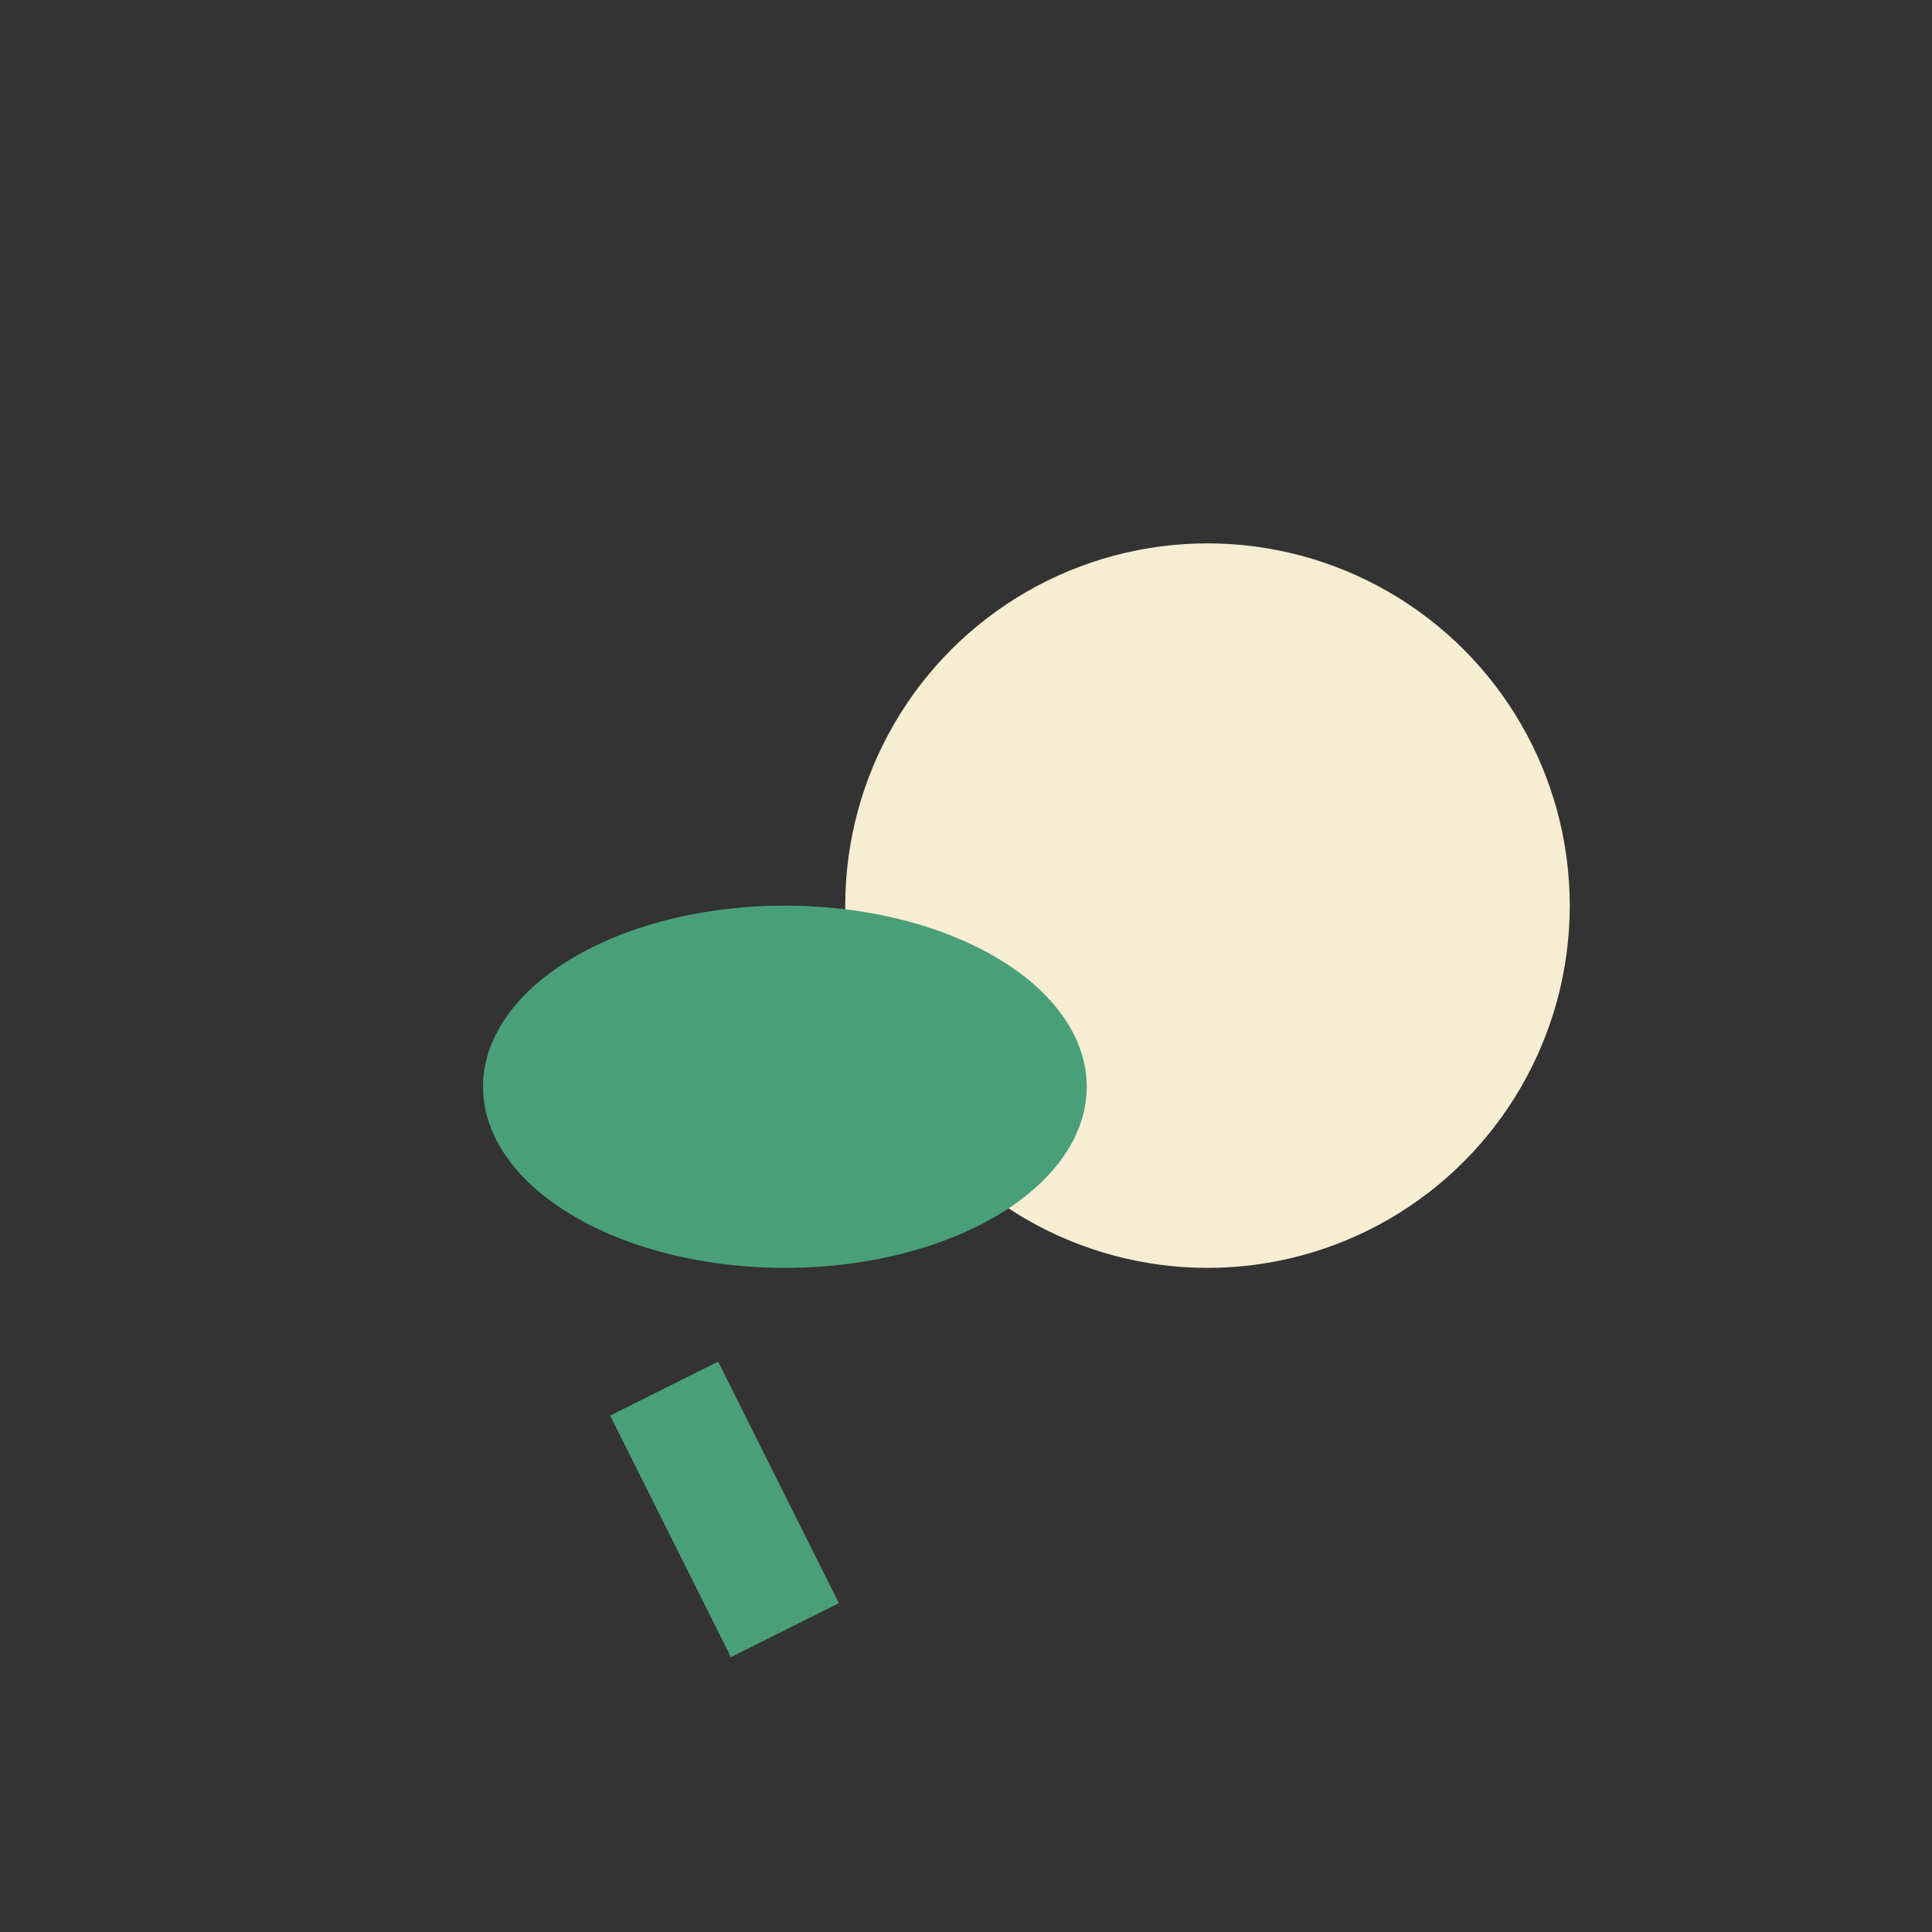 <?xml version="1.0" encoding="UTF-8"?>
<svg xmlns="http://www.w3.org/2000/svg" width="32" height="32" viewBox="0 0 32 32"><rect x="0" y="0" width="32" height="32" fill="#333333" stroke="none"/><circle cx="20" cy="15" r="6" fill="#F6EDD2"/><ellipse cx="13" cy="18" rx="5" ry="3" fill="#49A078"/><path d="M11 23l2 4" stroke="#49A078" stroke-width="2"/></svg>